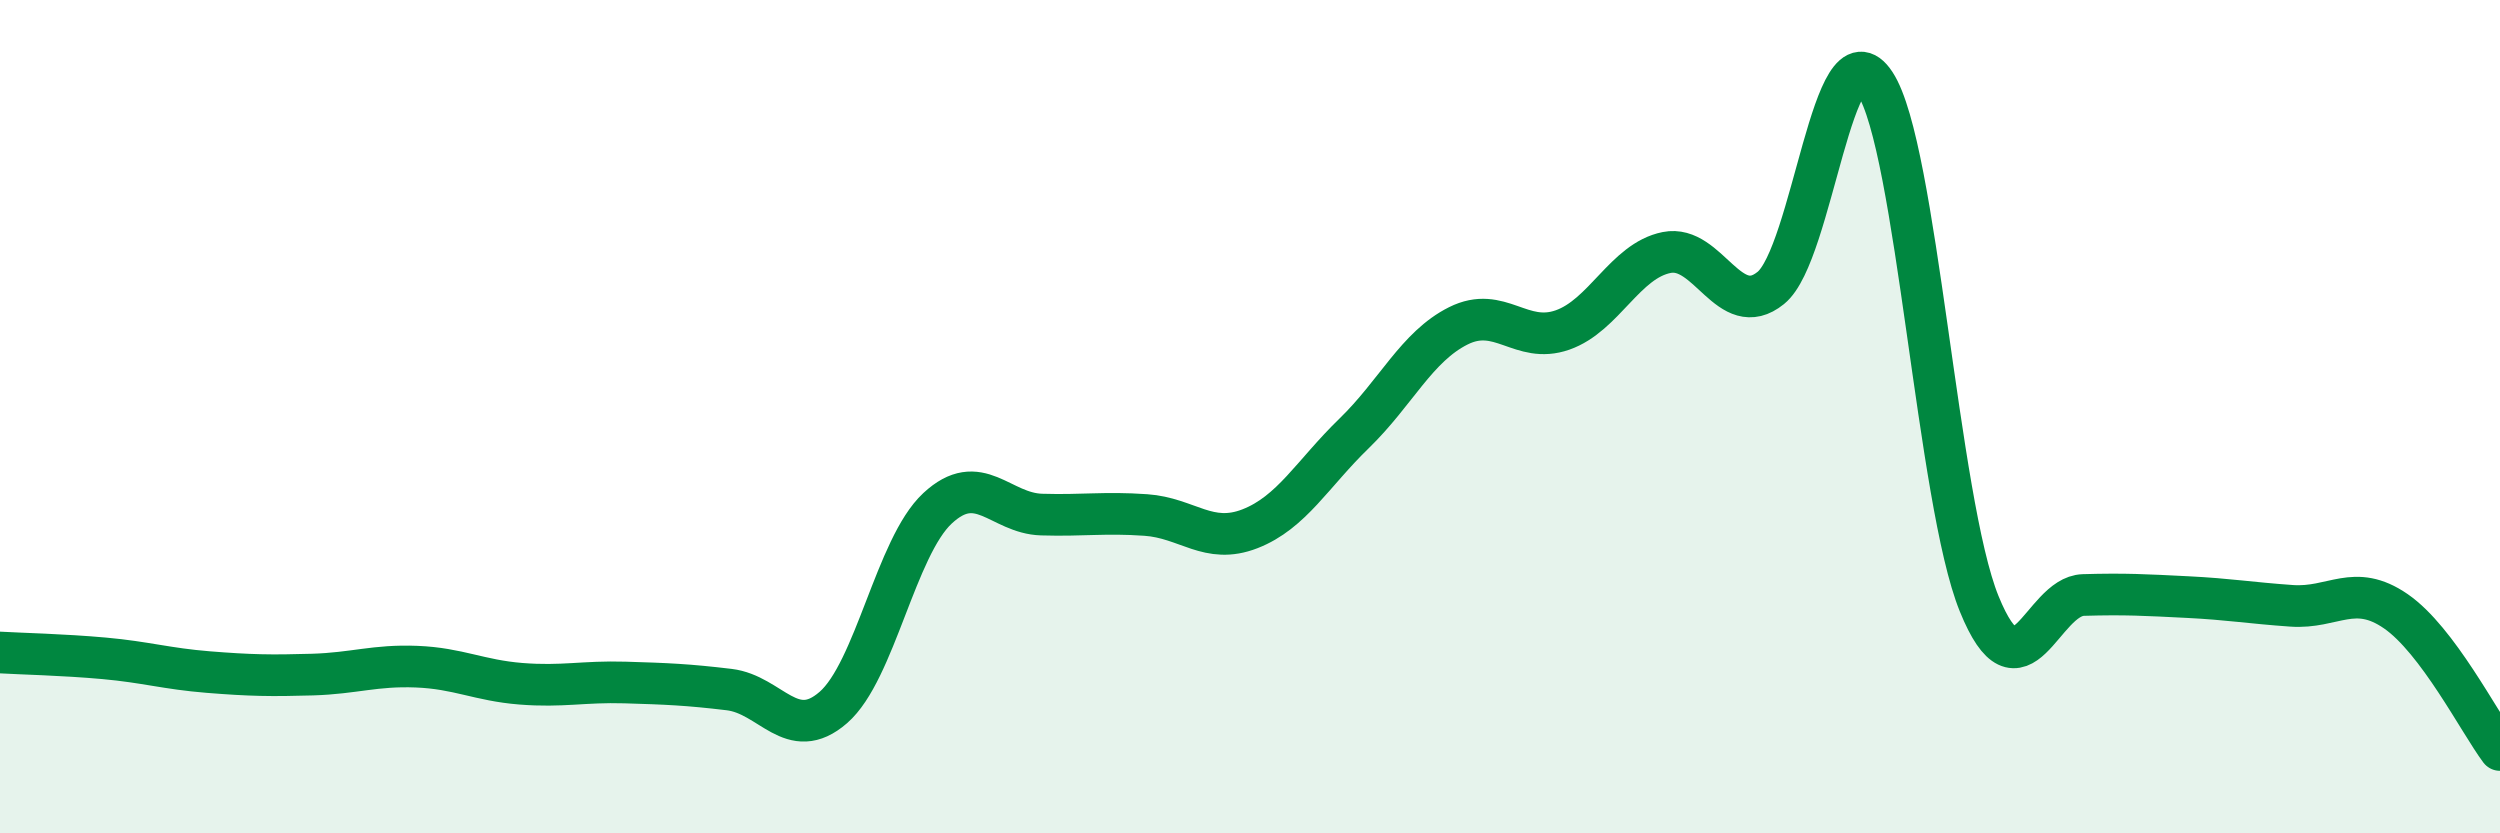 
    <svg width="60" height="20" viewBox="0 0 60 20" xmlns="http://www.w3.org/2000/svg">
      <path
        d="M 0,15.66 C 0.5,15.69 1.5,15.71 2.5,15.8 C 3.5,15.89 4,16.05 5,16.13 C 6,16.21 6.5,16.22 7.5,16.19 C 8.5,16.16 9,15.96 10,16 C 11,16.04 11.5,16.33 12.5,16.41 C 13.5,16.49 14,16.35 15,16.38 C 16,16.41 16.5,16.43 17.5,16.55 C 18.5,16.67 19,17.85 20,16.98 C 21,16.11 21.5,13.13 22.5,12.2 C 23.5,11.27 24,12.32 25,12.35 C 26,12.38 26.5,12.29 27.5,12.36 C 28.5,12.43 29,13.08 30,12.69 C 31,12.3 31.5,11.37 32.5,10.4 C 33.5,9.43 34,8.32 35,7.82 C 36,7.32 36.5,8.27 37.5,7.92 C 38.5,7.57 39,6.26 40,6.06 C 41,5.86 41.5,7.72 42.5,6.91 C 43.5,6.1 44,0.48 45,2 C 46,3.52 46.5,12.03 47.5,14.49 C 48.5,16.95 49,14.31 50,14.28 C 51,14.25 51.5,14.28 52.5,14.33 C 53.5,14.38 54,14.47 55,14.54 C 56,14.61 56.5,13.98 57.5,14.67 C 58.5,15.36 59.5,17.33 60,18L60 20L0 20Z"
        fill="#008740"
        opacity="0.1"
        stroke-linecap="round"
        stroke-linejoin="round"
      />
      <path
        d="M 0,15.66 C 0.5,15.69 1.5,15.71 2.5,15.8 C 3.5,15.89 4,16.05 5,16.13 C 6,16.21 6.5,16.22 7.5,16.19 C 8.5,16.16 9,15.96 10,16 C 11,16.04 11.5,16.33 12.5,16.41 C 13.5,16.49 14,16.35 15,16.38 C 16,16.41 16.5,16.43 17.5,16.55 C 18.5,16.67 19,17.85 20,16.98 C 21,16.11 21.5,13.13 22.5,12.2 C 23.5,11.27 24,12.32 25,12.35 C 26,12.38 26.5,12.29 27.5,12.36 C 28.5,12.43 29,13.08 30,12.69 C 31,12.3 31.5,11.37 32.5,10.4 C 33.5,9.43 34,8.32 35,7.82 C 36,7.32 36.5,8.27 37.5,7.92 C 38.5,7.57 39,6.26 40,6.06 C 41,5.86 41.5,7.72 42.5,6.91 C 43.5,6.1 44,0.48 45,2 C 46,3.52 46.5,12.03 47.5,14.49 C 48.5,16.95 49,14.31 50,14.28 C 51,14.25 51.5,14.28 52.5,14.33 C 53.5,14.38 54,14.47 55,14.54 C 56,14.61 56.5,13.98 57.5,14.67 C 58.5,15.36 59.5,17.33 60,18"
        stroke="#008740"
        stroke-width="1"
        fill="none"
        stroke-linecap="round"
        stroke-linejoin="round"
      />
    </svg>
  